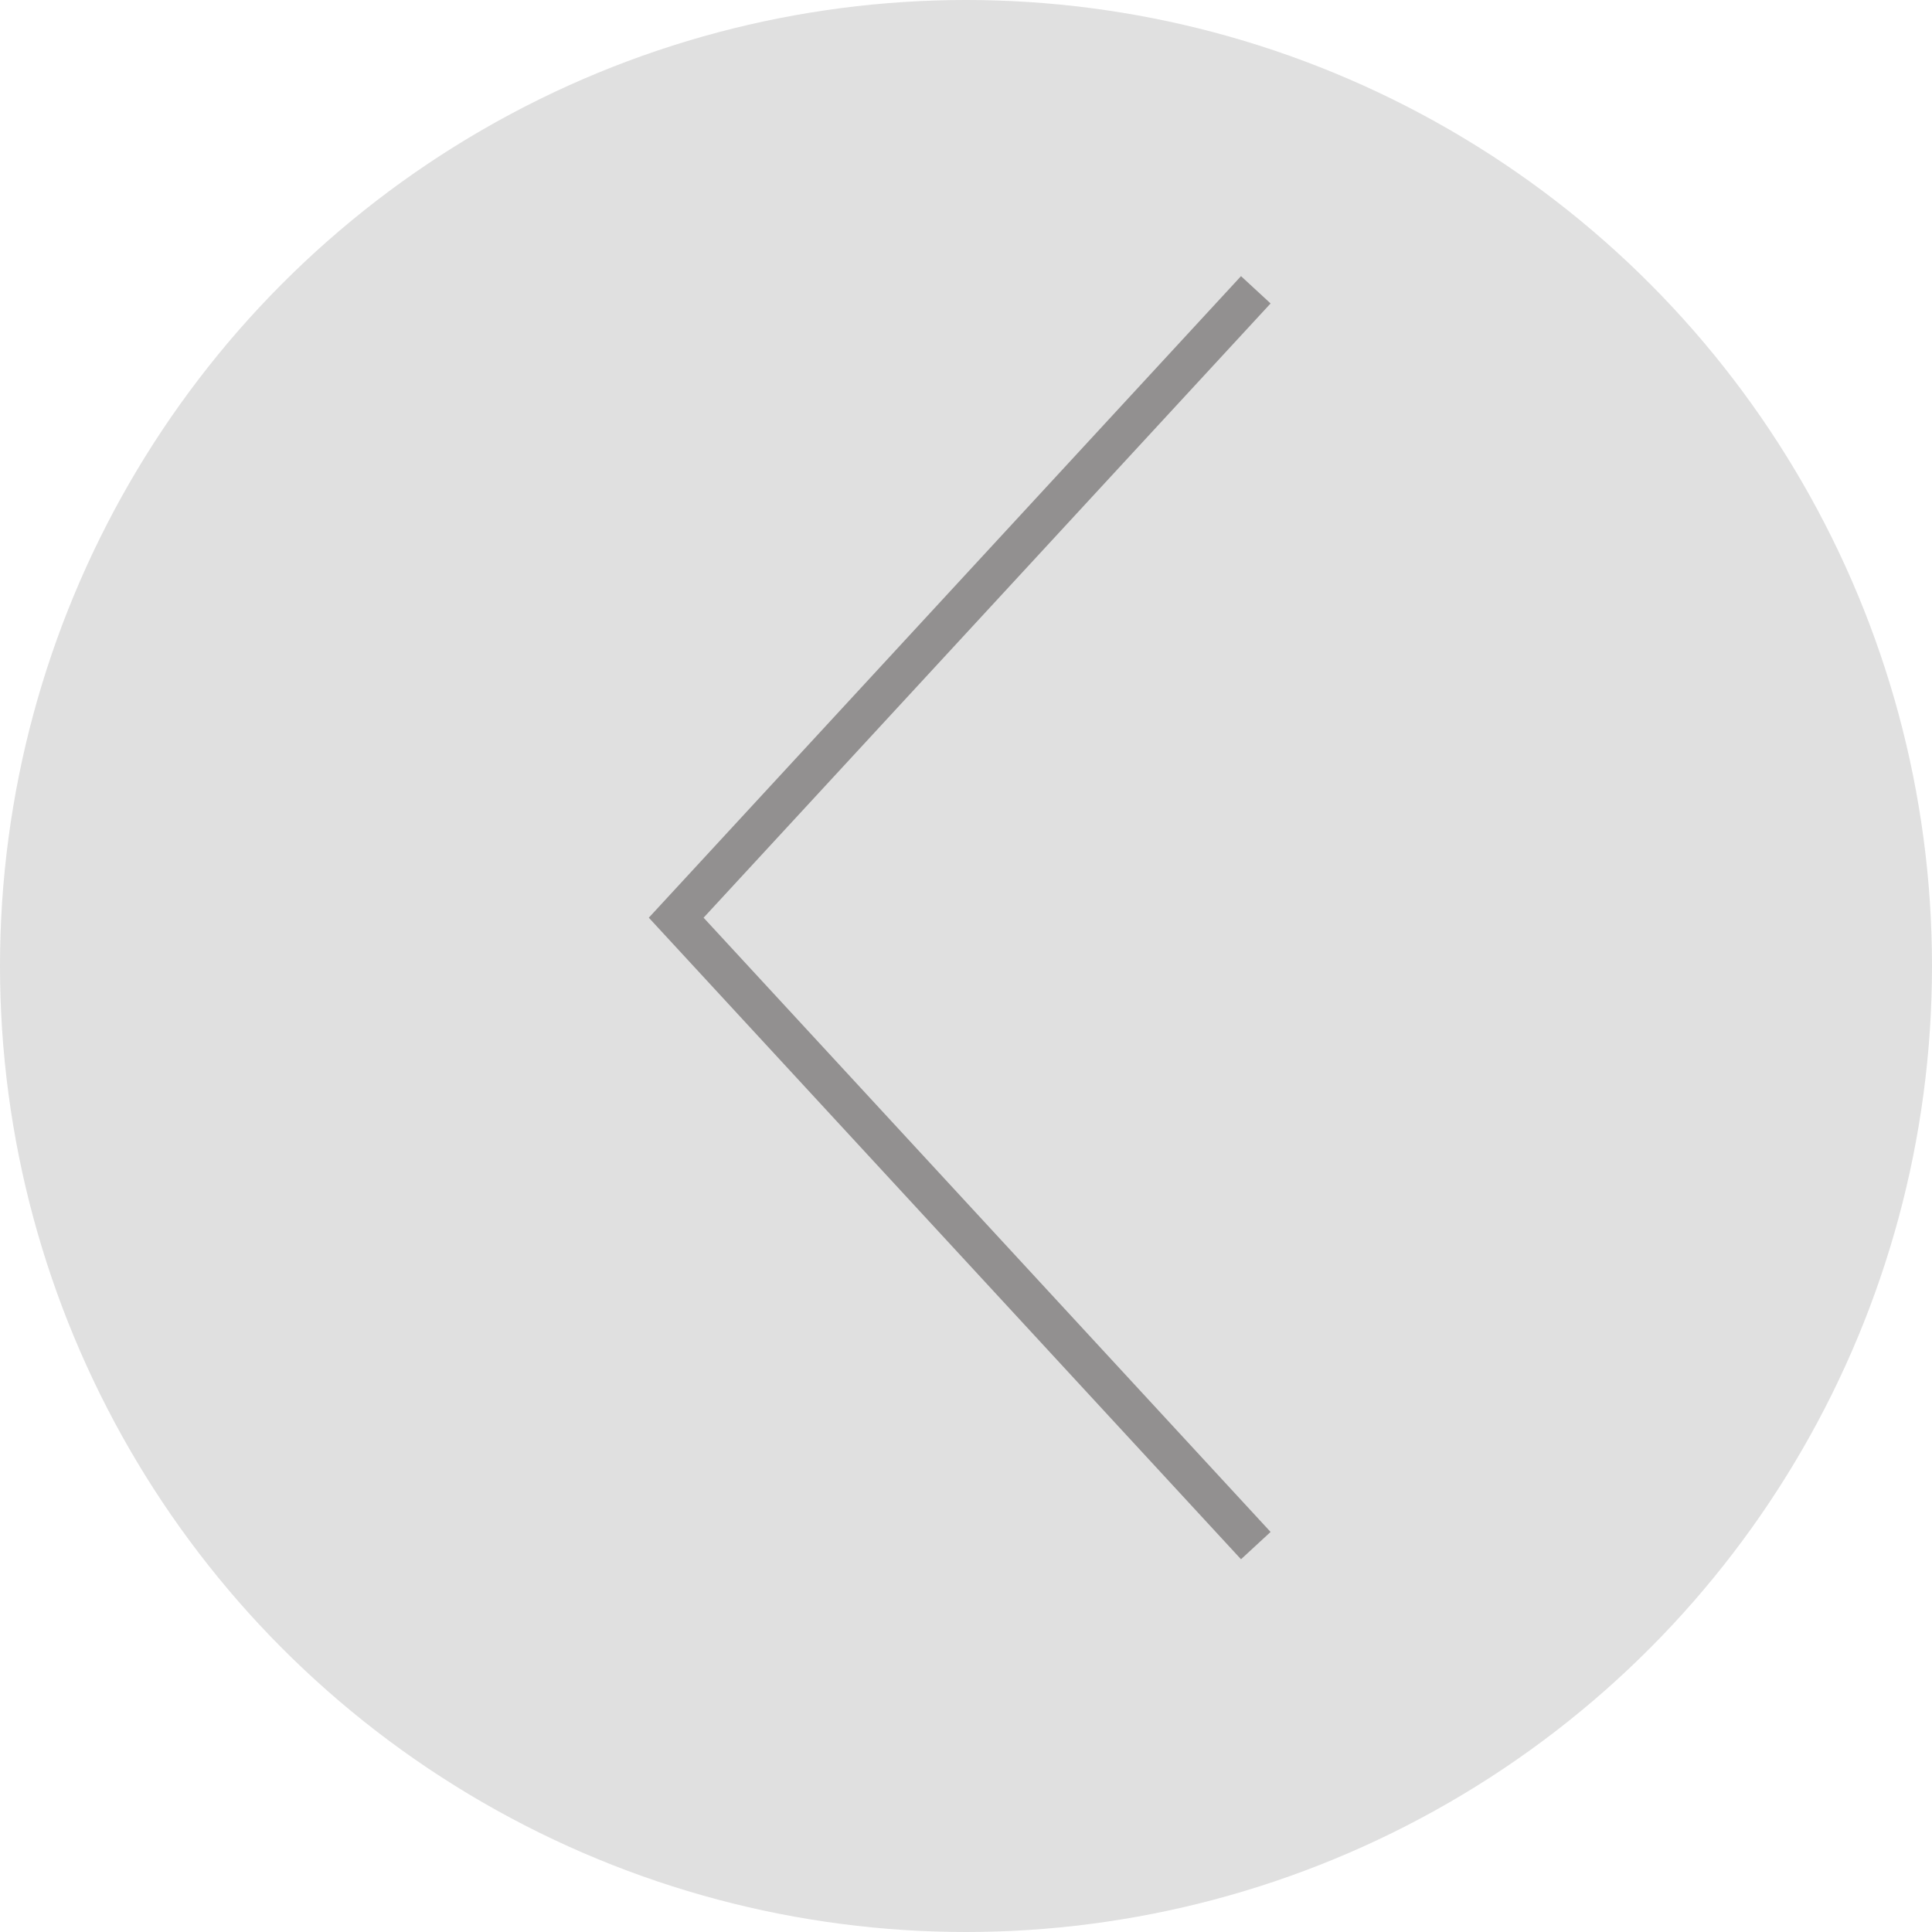 <svg width="48" height="48" viewBox="0 0 48 48" fill="none" xmlns="http://www.w3.org/2000/svg">
<circle cx="24" cy="24" r="24" transform="rotate(-180 24 24)" fill="#E0E0E0"/>
<path d="M31.2 7.2L16.8 22.8L31.2 38.4" stroke="#929090"/>
</svg>
